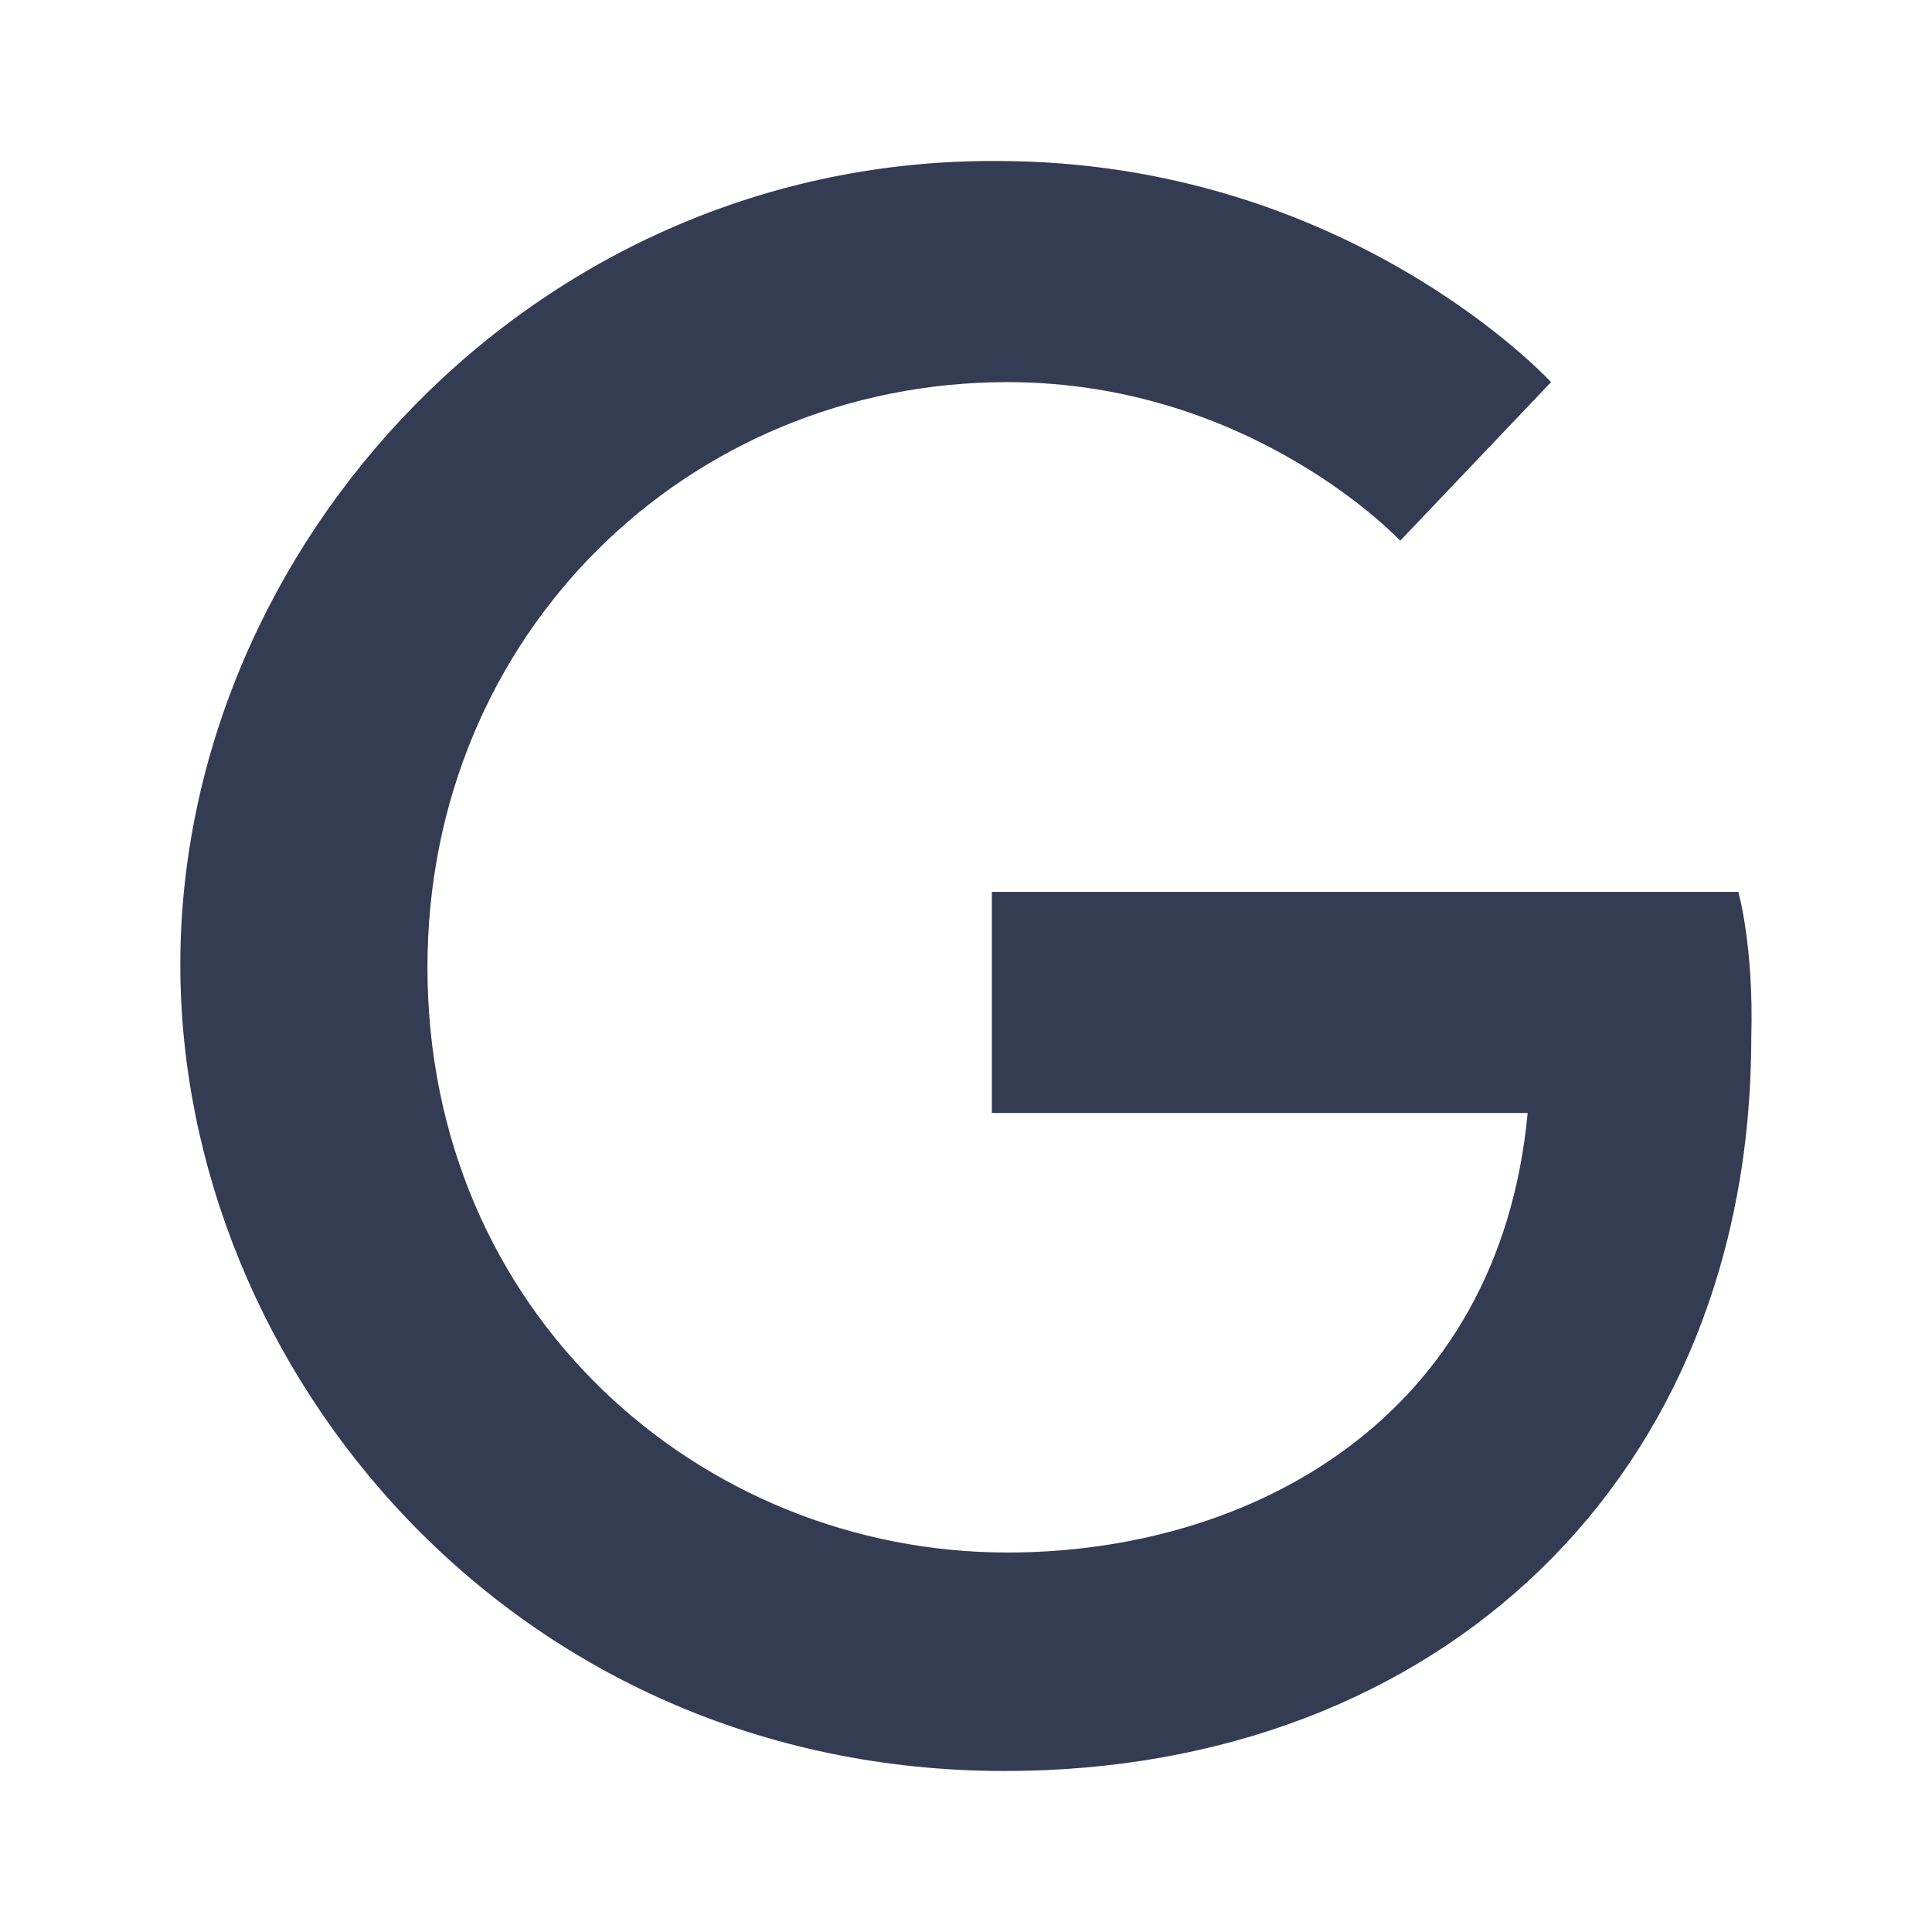 <svg width="80" height="80" viewBox="0 0 24 24" fill="none" xmlns="http://www.w3.org/2000/svg" transform="rotate(0 0 0)"><path d="M21.594 11.079H12.321V13.826H18.977C18.621 17.638 15.52 19.286 12.515 19.286C8.702 19.286 5.31 16.314 5.31 12.016C5.31 7.881 8.541 4.747 12.515 4.747C15.552 4.747 17.394 6.717 17.394 6.717L19.268 4.747C19.268 4.747 16.747 2 12.386 2C6.634 1.968 2.24 6.782 2.24 11.984C2.24 17.024 6.376 22 12.482 22C17.878 22 21.755 18.349 21.755 12.889C21.788 11.758 21.594 11.079 21.594 11.079Z" fill="#343C54"/></svg>